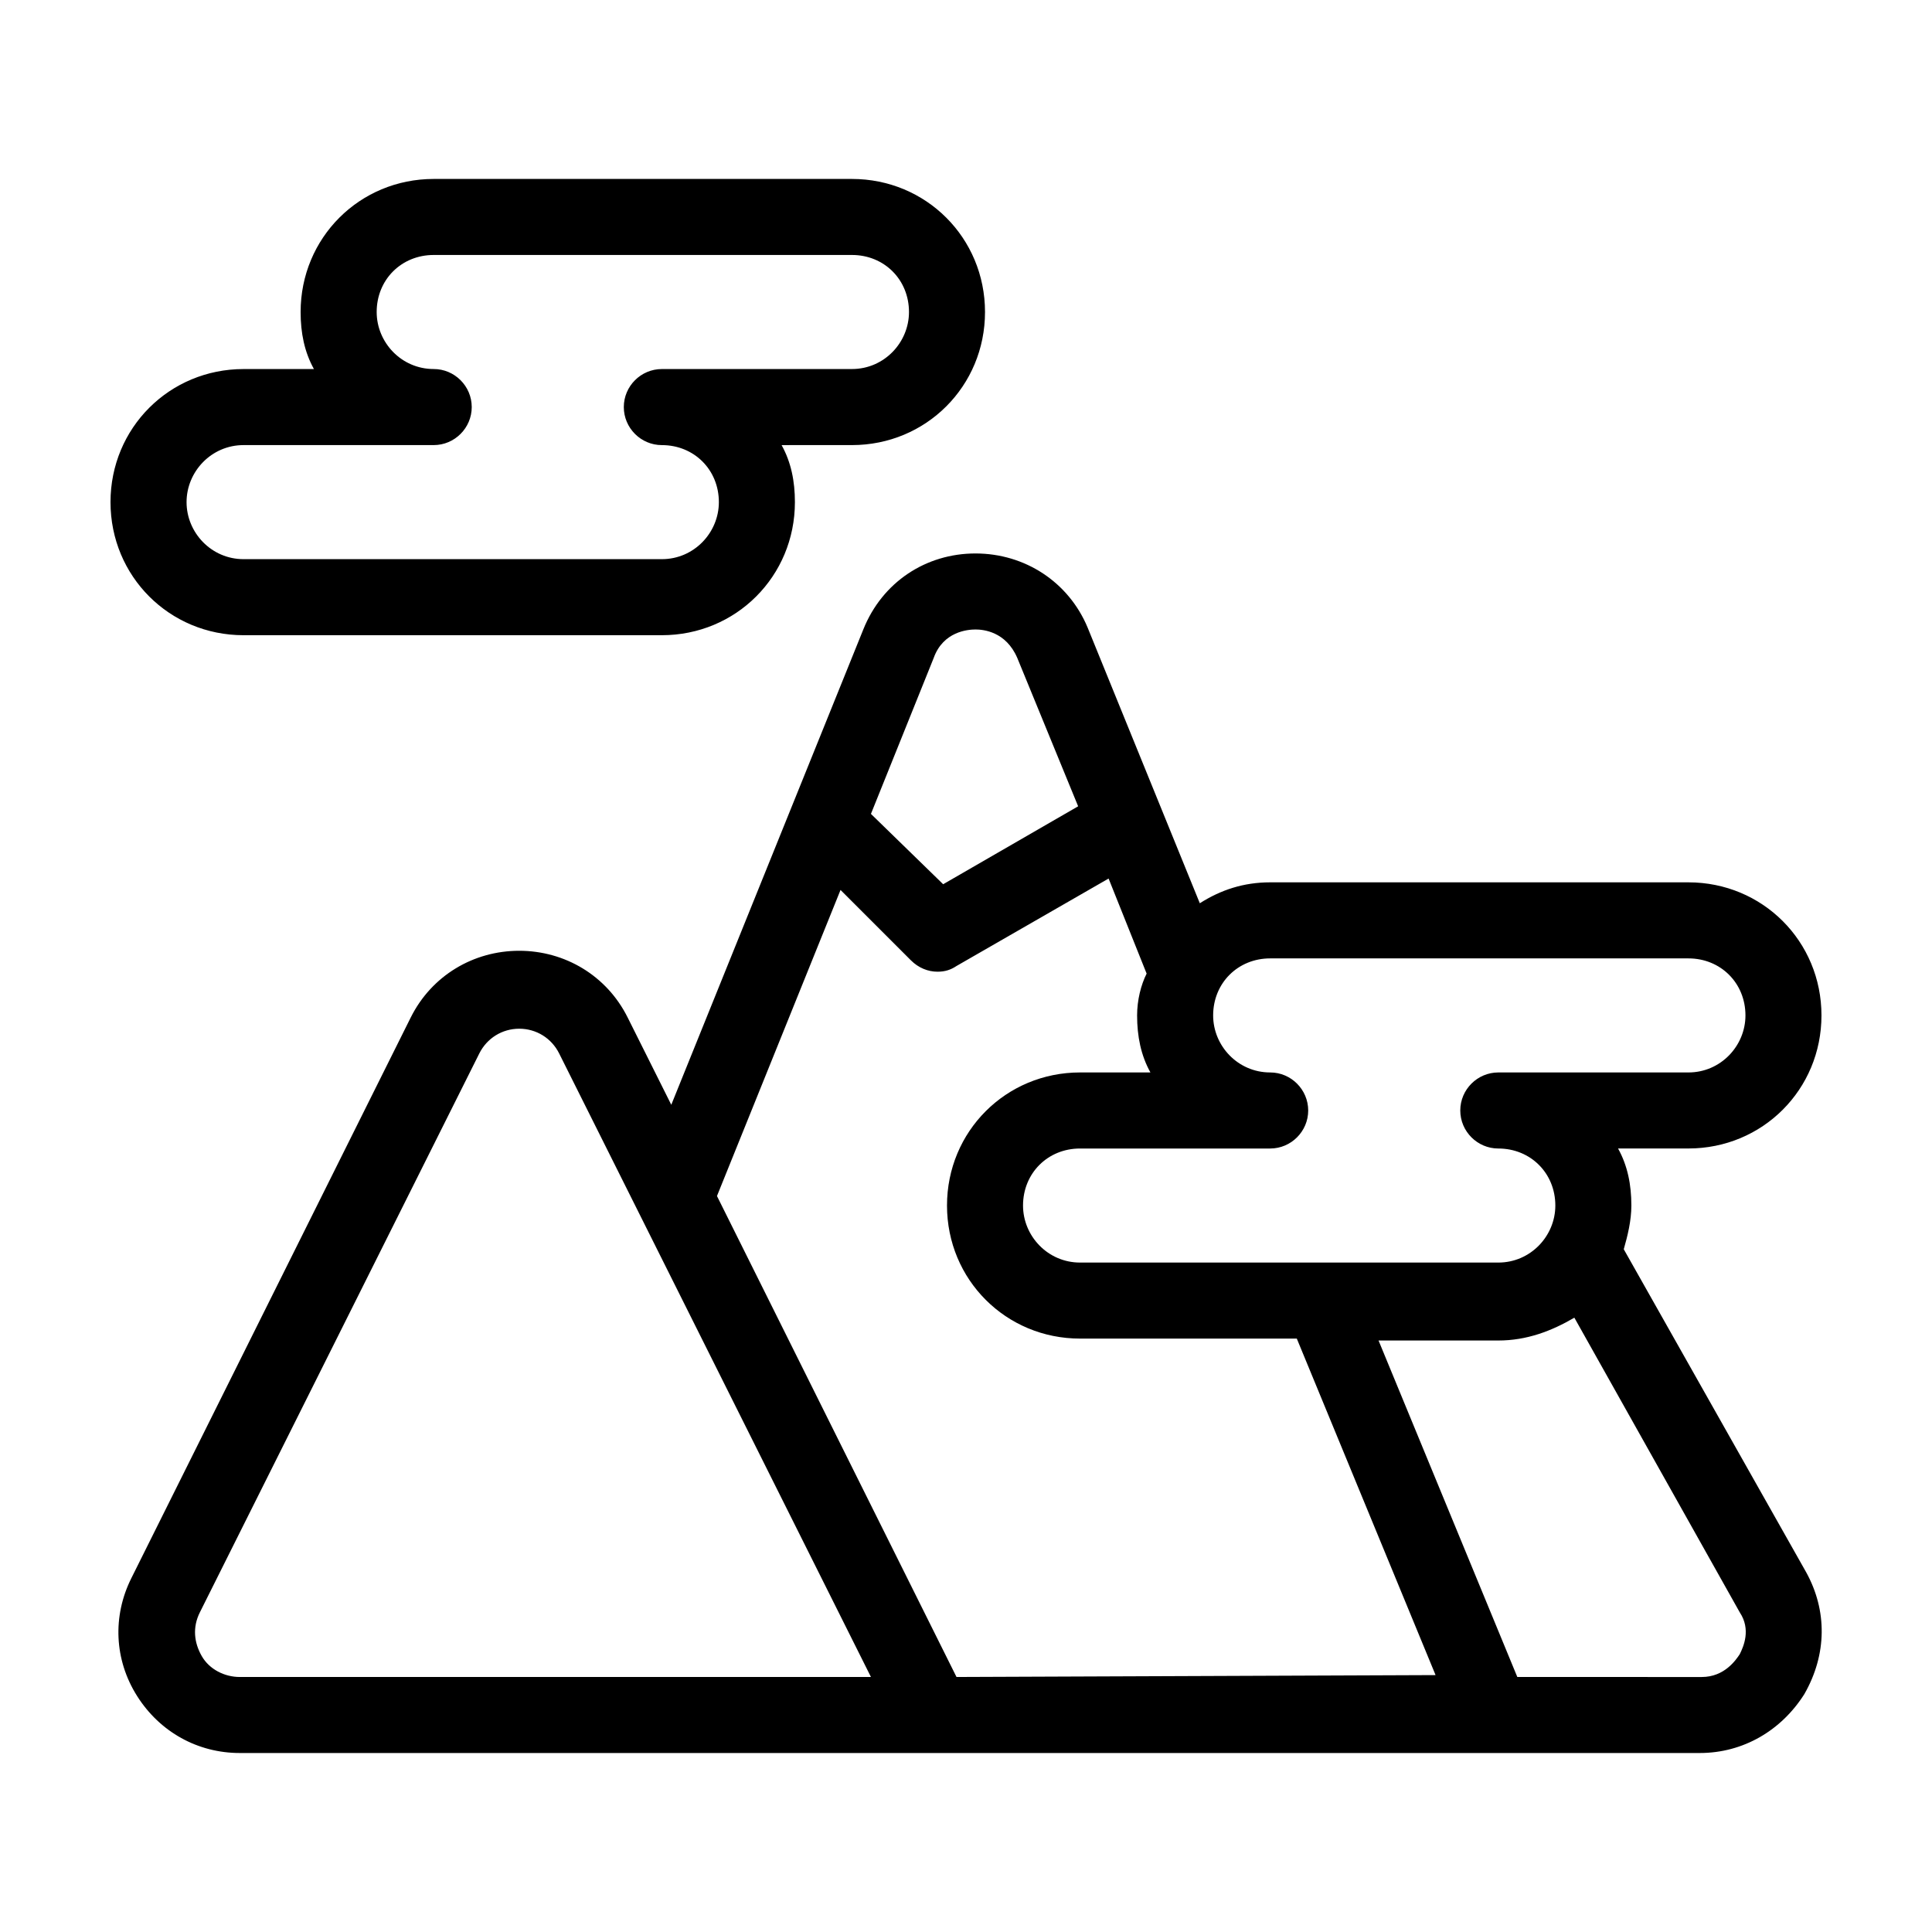 <?xml version="1.0" encoding="UTF-8"?>
<!-- Uploaded to: ICON Repo, www.svgrepo.com, Generator: ICON Repo Mixer Tools -->
<svg fill="#000000" width="800px" height="800px" version="1.1" viewBox="144 144 512 512" xmlns="http://www.w3.org/2000/svg">
 <path d="m622.68 560.71-48.367-85.648c1.008-3.527 2.016-7.559 2.016-11.586 0-5.543-1.008-10.578-3.527-15.113l18.641-0.004c19.648 0 35.266-15.617 35.266-35.266 0-19.648-15.617-35.266-35.266-35.266h-110.84c-7.055 0-13.098 2.016-18.641 5.543l-29.727-73.051c-5.039-12.09-16.625-19.648-29.727-19.648-13.098 0-24.688 7.559-29.727 20.152l-50.883 125.95-11.586-23.176c-5.543-11.082-16.625-17.633-28.719-17.633-12.09 0-23.176 6.551-28.719 17.633l-74.059 148.62c-5.039 10.078-4.535 21.664 1.512 31.234 6.047 9.574 16.121 15.113 27.207 15.113h386.93c11.586 0 21.664-6.047 27.711-15.617 6.043-10.578 6.043-22.168 0.504-32.242zm-142.07-132.5c-8.566 0-15.113-7.055-15.113-15.113 0-8.566 6.551-15.113 15.113-15.113h110.84c8.566 0 15.113 6.551 15.113 15.113 0 8.062-6.551 15.113-15.113 15.113h-50.383c-5.543 0-10.078 4.535-10.078 10.078 0 5.543 4.535 10.078 10.078 10.078 8.566 0 15.113 6.551 15.113 15.113 0 8.062-6.551 15.113-15.113 15.113h-110.84c-8.566 0-15.113-7.055-15.113-15.113 0-8.566 6.551-15.113 15.113-15.113h50.383c5.543 0 10.078-4.535 10.078-10.078-0.004-5.543-4.539-10.078-10.078-10.078zm-89.176-109.83c2.519-7.055 9.07-7.559 11.082-7.559 2.016 0 8.062 0.504 11.082 7.559l16.121 39.297-35.77 20.656-19.141-18.641zm-183.89 270.04c-4.031 0-8.062-2.016-10.078-5.543-2.012-3.523-2.516-7.555-0.5-11.586l74.059-148.12c2.016-4.031 6.047-6.551 10.578-6.551 4.535 0 8.566 2.519 10.578 6.551l82.629 165.25zm189.94 0-63.48-127.46 32.746-81.113 18.641 18.641c2.016 2.016 4.535 3.023 7.055 3.023 2.016 0 3.527-0.504 5.039-1.512l40.305-23.176 10.078 25.191c-1.516 3.019-2.523 7.051-2.523 11.082 0 5.543 1.008 10.578 3.527 15.113h-18.641c-19.648 0-35.266 15.617-35.266 35.266 0 19.648 15.617 35.266 35.266 35.266h57.434l36.777 89.176zm207.57-6.043c-1.008 1.512-4.031 6.047-10.078 6.047l-48.871-0.004-36.777-89.176 31.742 0.004c7.559 0 14.105-2.519 20.152-6.047l43.832 78.09c3.019 4.535 1.004 9.07 0 11.086zm-396.5-270.04h110.84c19.648 0 35.266-15.617 35.266-35.266 0-5.543-1.008-10.578-3.527-15.113l18.641-0.004c19.648 0 35.266-15.617 35.266-35.266s-15.617-35.266-35.266-35.266h-110.84c-19.648 0-35.266 15.617-35.266 35.266 0 5.543 1.008 10.578 3.527 15.113h-18.645c-19.648 0-35.266 15.617-35.266 35.266 0 19.652 15.617 35.27 35.266 35.27zm0-50.383h50.383c5.543 0 10.078-4.535 10.078-10.078s-4.535-10.078-10.078-10.078c-8.566 0-15.113-7.055-15.113-15.113 0-8.566 6.551-15.113 15.113-15.113h110.84c8.566 0 15.113 6.551 15.113 15.113 0 8.062-6.551 15.113-15.113 15.113l-50.383 0.004c-5.543 0-10.078 4.535-10.078 10.078 0 5.543 4.535 10.078 10.078 10.078 8.566 0 15.113 6.551 15.113 15.113 0 8.062-6.551 15.113-15.113 15.113h-110.84c-8.566 0-15.113-7.055-15.113-15.113 0-8.062 6.547-15.117 15.113-15.117z"/>
</svg>